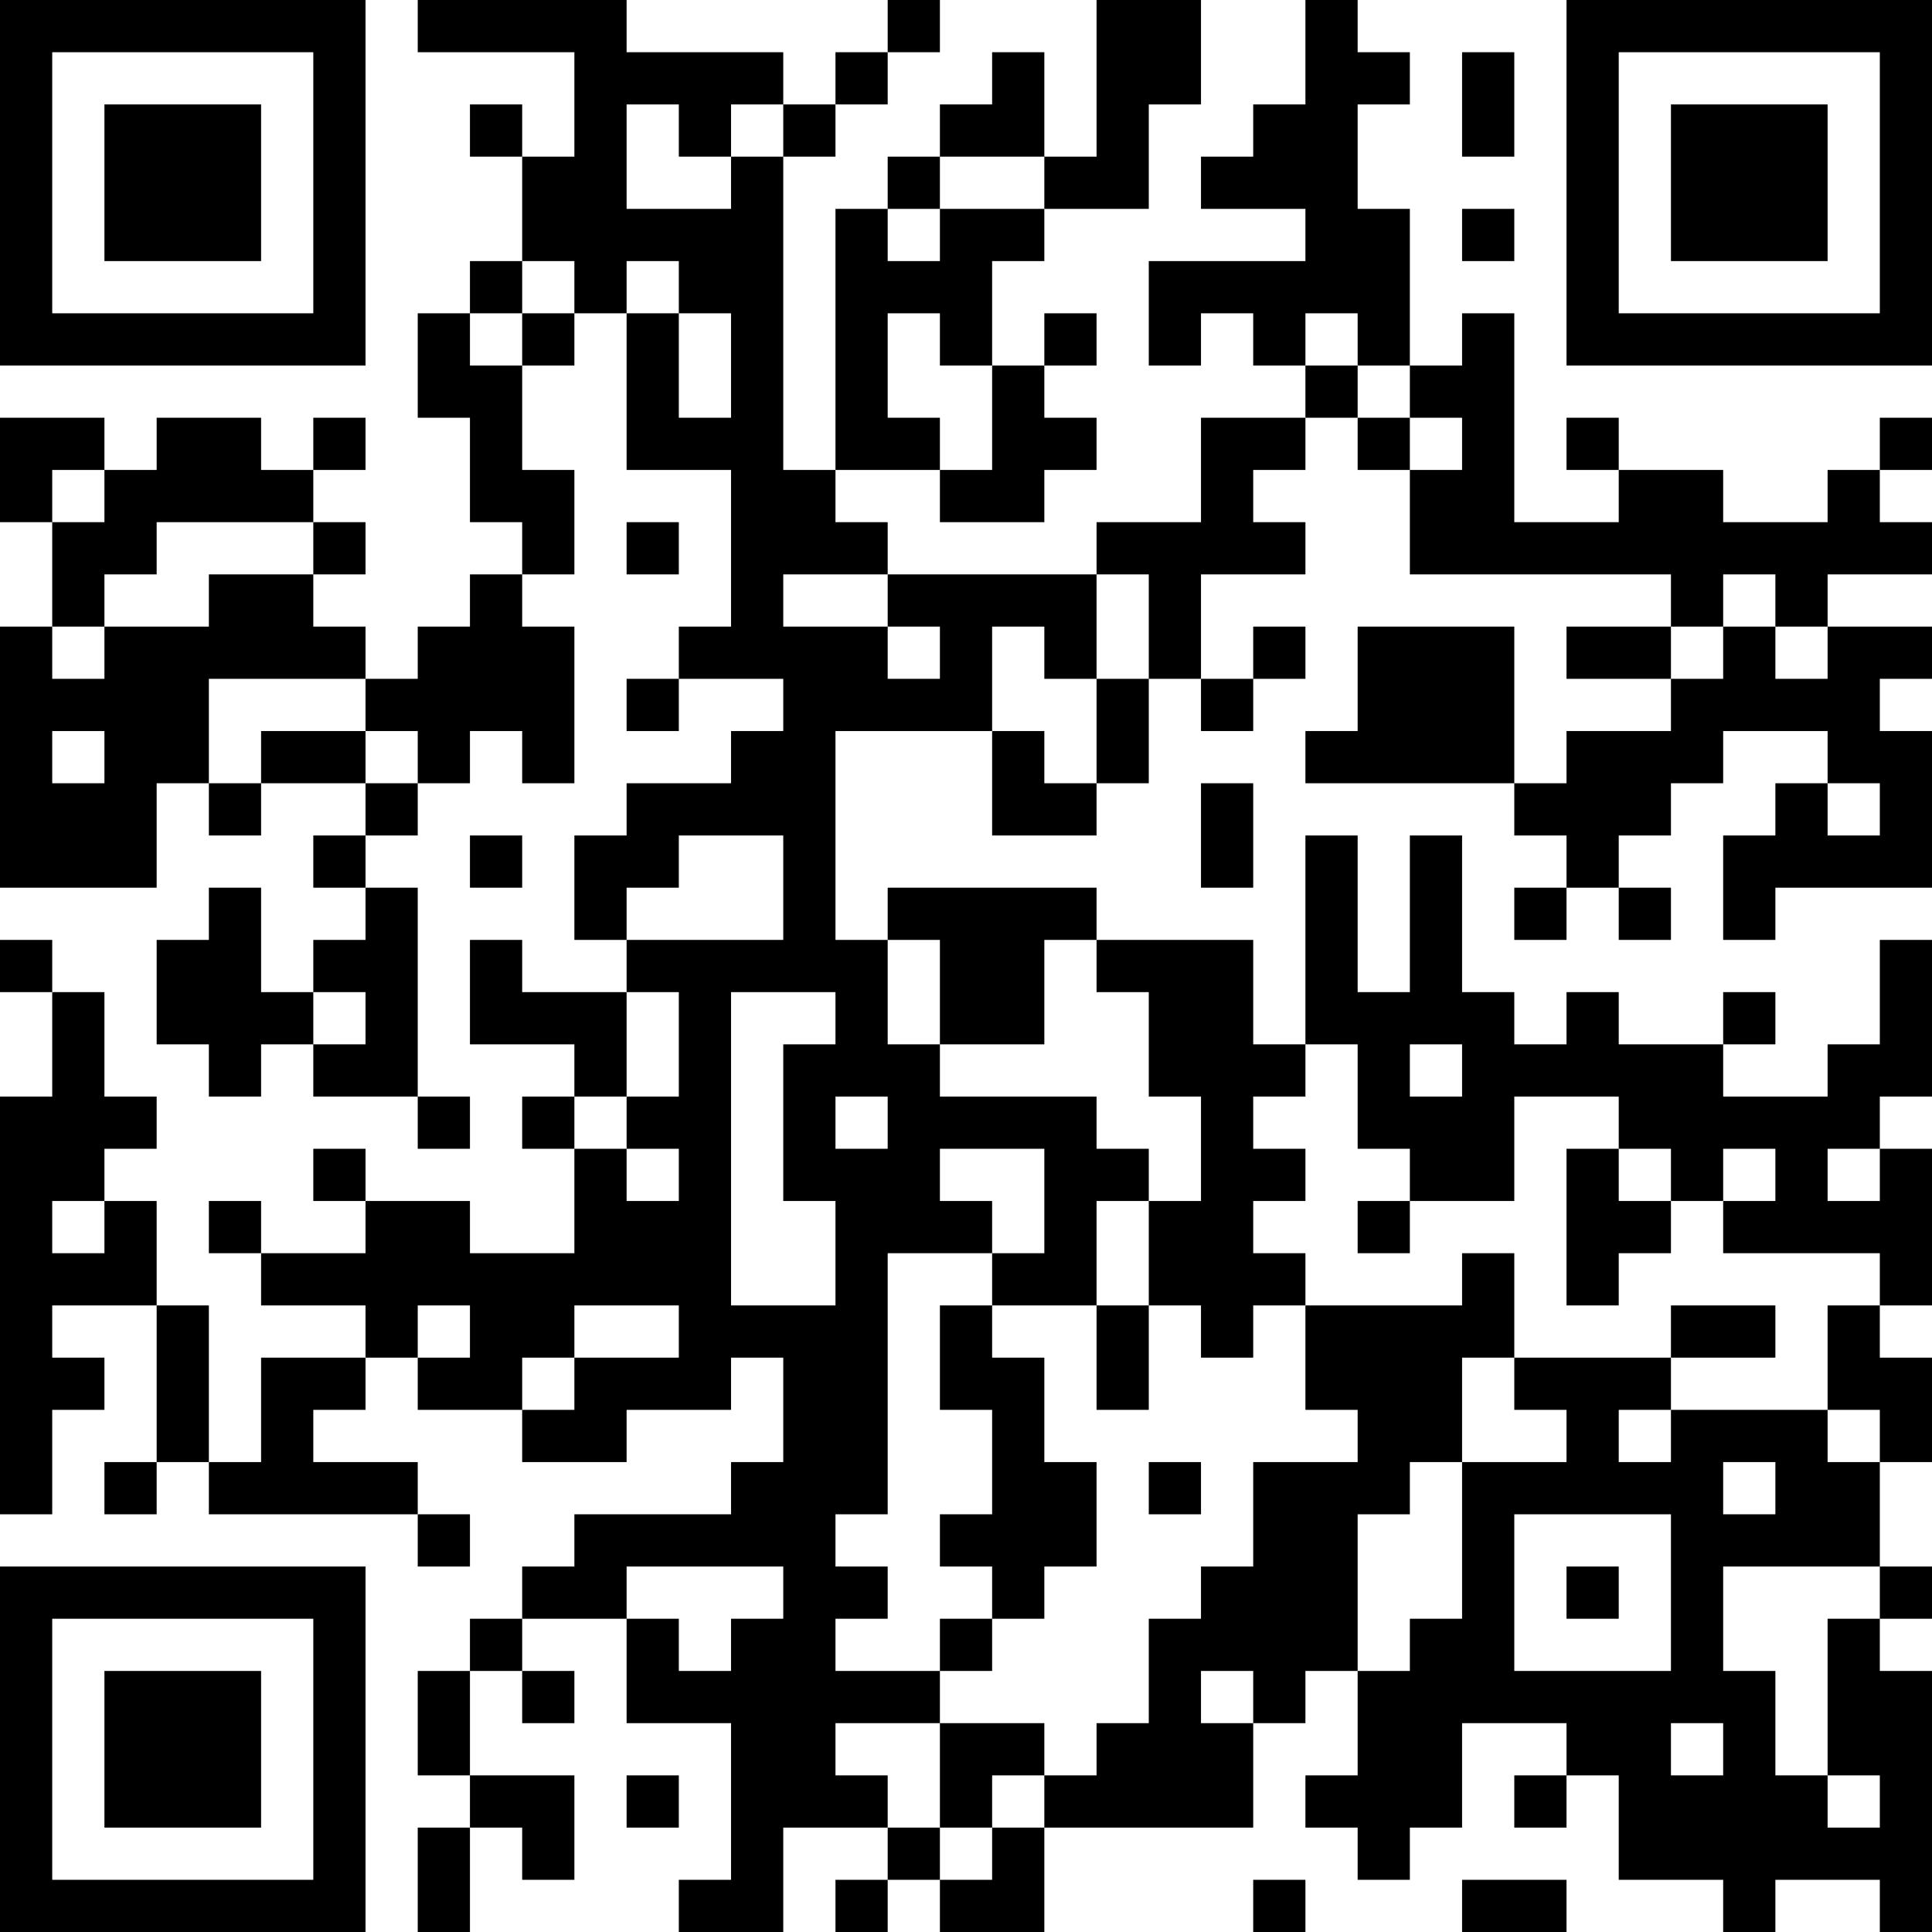 <?xml version="1.0" encoding="UTF-8"?>
<svg xmlns="http://www.w3.org/2000/svg" version="1.1" width="400" height="400" viewBox="0 0 400 400"><rect x="0" y="0" width="400" height="400" fill="#ffffff"/><g transform="scale(10.811)"><g transform="translate(0,0)"><path fill-rule="evenodd" d="M8 0L8 1L11 1L11 3L10 3L10 2L9 2L9 3L10 3L10 5L9 5L9 6L8 6L8 8L9 8L9 10L10 10L10 11L9 11L9 12L8 12L8 13L7 13L7 12L6 12L6 11L7 11L7 10L6 10L6 9L7 9L7 8L6 8L6 9L5 9L5 8L3 8L3 9L2 9L2 8L0 8L0 10L1 10L1 12L0 12L0 17L3 17L3 15L4 15L4 16L5 16L5 15L7 15L7 16L6 16L6 17L7 17L7 18L6 18L6 19L5 19L5 17L4 17L4 18L3 18L3 20L4 20L4 21L5 21L5 20L6 20L6 21L8 21L8 22L9 22L9 21L8 21L8 17L7 17L7 16L8 16L8 15L9 15L9 14L10 14L10 15L11 15L11 12L10 12L10 11L11 11L11 9L10 9L10 7L11 7L11 6L12 6L12 9L14 9L14 12L13 12L13 13L12 13L12 14L13 14L13 13L15 13L15 14L14 14L14 15L12 15L12 16L11 16L11 18L12 18L12 19L10 19L10 18L9 18L9 20L11 20L11 21L10 21L10 22L11 22L11 24L9 24L9 23L7 23L7 22L6 22L6 23L7 23L7 24L5 24L5 23L4 23L4 24L5 24L5 25L7 25L7 26L5 26L5 28L4 28L4 25L3 25L3 23L2 23L2 22L3 22L3 21L2 21L2 19L1 19L1 18L0 18L0 19L1 19L1 21L0 21L0 29L1 29L1 27L2 27L2 26L1 26L1 25L3 25L3 28L2 28L2 29L3 29L3 28L4 28L4 29L8 29L8 30L9 30L9 29L8 29L8 28L6 28L6 27L7 27L7 26L8 26L8 27L10 27L10 28L12 28L12 27L14 27L14 26L15 26L15 28L14 28L14 29L11 29L11 30L10 30L10 31L9 31L9 32L8 32L8 34L9 34L9 35L8 35L8 37L9 37L9 35L10 35L10 36L11 36L11 34L9 34L9 32L10 32L10 33L11 33L11 32L10 32L10 31L12 31L12 33L14 33L14 36L13 36L13 37L15 37L15 35L17 35L17 36L16 36L16 37L17 37L17 36L18 36L18 37L20 37L20 35L24 35L24 33L25 33L25 32L26 32L26 34L25 34L25 35L26 35L26 36L27 36L27 35L28 35L28 33L30 33L30 34L29 34L29 35L30 35L30 34L31 34L31 36L33 36L33 37L34 37L34 36L36 36L36 37L37 37L37 32L36 32L36 31L37 31L37 30L36 30L36 28L37 28L37 26L36 26L36 25L37 25L37 22L36 22L36 21L37 21L37 18L36 18L36 20L35 20L35 21L33 21L33 20L34 20L34 19L33 19L33 20L31 20L31 19L30 19L30 20L29 20L29 19L28 19L28 16L27 16L27 19L26 19L26 16L25 16L25 20L24 20L24 18L21 18L21 17L17 17L17 18L16 18L16 14L19 14L19 16L21 16L21 15L22 15L22 13L23 13L23 14L24 14L24 13L25 13L25 12L24 12L24 13L23 13L23 11L25 11L25 10L24 10L24 9L25 9L25 8L26 8L26 9L27 9L27 11L32 11L32 12L30 12L30 13L32 13L32 14L30 14L30 15L29 15L29 12L26 12L26 14L25 14L25 15L29 15L29 16L30 16L30 17L29 17L29 18L30 18L30 17L31 17L31 18L32 18L32 17L31 17L31 16L32 16L32 15L33 15L33 14L35 14L35 15L34 15L34 16L33 16L33 18L34 18L34 17L37 17L37 14L36 14L36 13L37 13L37 12L35 12L35 11L37 11L37 10L36 10L36 9L37 9L37 8L36 8L36 9L35 9L35 10L33 10L33 9L31 9L31 8L30 8L30 9L31 9L31 10L29 10L29 6L28 6L28 7L27 7L27 4L26 4L26 2L27 2L27 1L26 1L26 0L25 0L25 2L24 2L24 3L23 3L23 4L25 4L25 5L22 5L22 7L23 7L23 6L24 6L24 7L25 7L25 8L23 8L23 10L21 10L21 11L17 11L17 10L16 10L16 9L18 9L18 10L20 10L20 9L21 9L21 8L20 8L20 7L21 7L21 6L20 6L20 7L19 7L19 5L20 5L20 4L22 4L22 2L23 2L23 0L21 0L21 3L20 3L20 1L19 1L19 2L18 2L18 3L17 3L17 4L16 4L16 9L15 9L15 3L16 3L16 2L17 2L17 1L18 1L18 0L17 0L17 1L16 1L16 2L15 2L15 1L12 1L12 0ZM28 1L28 3L29 3L29 1ZM12 2L12 4L14 4L14 3L15 3L15 2L14 2L14 3L13 3L13 2ZM18 3L18 4L17 4L17 5L18 5L18 4L20 4L20 3ZM28 4L28 5L29 5L29 4ZM10 5L10 6L9 6L9 7L10 7L10 6L11 6L11 5ZM12 5L12 6L13 6L13 8L14 8L14 6L13 6L13 5ZM17 6L17 8L18 8L18 9L19 9L19 7L18 7L18 6ZM25 6L25 7L26 7L26 8L27 8L27 9L28 9L28 8L27 8L27 7L26 7L26 6ZM1 9L1 10L2 10L2 9ZM3 10L3 11L2 11L2 12L1 12L1 13L2 13L2 12L4 12L4 11L6 11L6 10ZM12 10L12 11L13 11L13 10ZM15 11L15 12L17 12L17 13L18 13L18 12L17 12L17 11ZM21 11L21 13L20 13L20 12L19 12L19 14L20 14L20 15L21 15L21 13L22 13L22 11ZM33 11L33 12L32 12L32 13L33 13L33 12L34 12L34 13L35 13L35 12L34 12L34 11ZM4 13L4 15L5 15L5 14L7 14L7 15L8 15L8 14L7 14L7 13ZM1 14L1 15L2 15L2 14ZM23 15L23 17L24 17L24 15ZM35 15L35 16L36 16L36 15ZM9 16L9 17L10 17L10 16ZM13 16L13 17L12 17L12 18L15 18L15 16ZM17 18L17 20L18 20L18 21L21 21L21 22L22 22L22 23L21 23L21 25L19 25L19 24L20 24L20 22L18 22L18 23L19 23L19 24L17 24L17 29L16 29L16 30L17 30L17 31L16 31L16 32L18 32L18 33L16 33L16 34L17 34L17 35L18 35L18 36L19 36L19 35L20 35L20 34L21 34L21 33L22 33L22 31L23 31L23 30L24 30L24 28L26 28L26 27L25 27L25 25L28 25L28 24L29 24L29 26L28 26L28 28L27 28L27 29L26 29L26 32L27 32L27 31L28 31L28 28L30 28L30 27L29 27L29 26L32 26L32 27L31 27L31 28L32 28L32 27L35 27L35 28L36 28L36 27L35 27L35 25L36 25L36 24L33 24L33 23L34 23L34 22L33 22L33 23L32 23L32 22L31 22L31 21L29 21L29 23L27 23L27 22L26 22L26 20L25 20L25 21L24 21L24 22L25 22L25 23L24 23L24 24L25 24L25 25L24 25L24 26L23 26L23 25L22 25L22 23L23 23L23 21L22 21L22 19L21 19L21 18L20 18L20 20L18 20L18 18ZM6 19L6 20L7 20L7 19ZM12 19L12 21L11 21L11 22L12 22L12 23L13 23L13 22L12 22L12 21L13 21L13 19ZM14 19L14 25L16 25L16 23L15 23L15 20L16 20L16 19ZM27 20L27 21L28 21L28 20ZM16 21L16 22L17 22L17 21ZM30 22L30 25L31 25L31 24L32 24L32 23L31 23L31 22ZM35 22L35 23L36 23L36 22ZM1 23L1 24L2 24L2 23ZM26 23L26 24L27 24L27 23ZM8 25L8 26L9 26L9 25ZM11 25L11 26L10 26L10 27L11 27L11 26L13 26L13 25ZM18 25L18 27L19 27L19 29L18 29L18 30L19 30L19 31L18 31L18 32L19 32L19 31L20 31L20 30L21 30L21 28L20 28L20 26L19 26L19 25ZM21 25L21 27L22 27L22 25ZM32 25L32 26L34 26L34 25ZM22 28L22 29L23 29L23 28ZM33 28L33 29L34 29L34 28ZM29 29L29 32L32 32L32 29ZM12 30L12 31L13 31L13 32L14 32L14 31L15 31L15 30ZM30 30L30 31L31 31L31 30ZM33 30L33 32L34 32L34 34L35 34L35 35L36 35L36 34L35 34L35 31L36 31L36 30ZM23 32L23 33L24 33L24 32ZM18 33L18 35L19 35L19 34L20 34L20 33ZM32 33L32 34L33 34L33 33ZM12 34L12 35L13 35L13 34ZM24 36L24 37L25 37L25 36ZM28 36L28 37L30 37L30 36ZM0 0L0 7L7 7L7 0ZM1 1L1 6L6 6L6 1ZM2 2L2 5L5 5L5 2ZM30 0L30 7L37 7L37 0ZM31 1L31 6L36 6L36 1ZM32 2L32 5L35 5L35 2ZM0 30L0 37L7 37L7 30ZM1 31L1 36L6 36L6 31ZM2 32L2 35L5 35L5 32Z" fill="#000000"/></g></g></svg>
